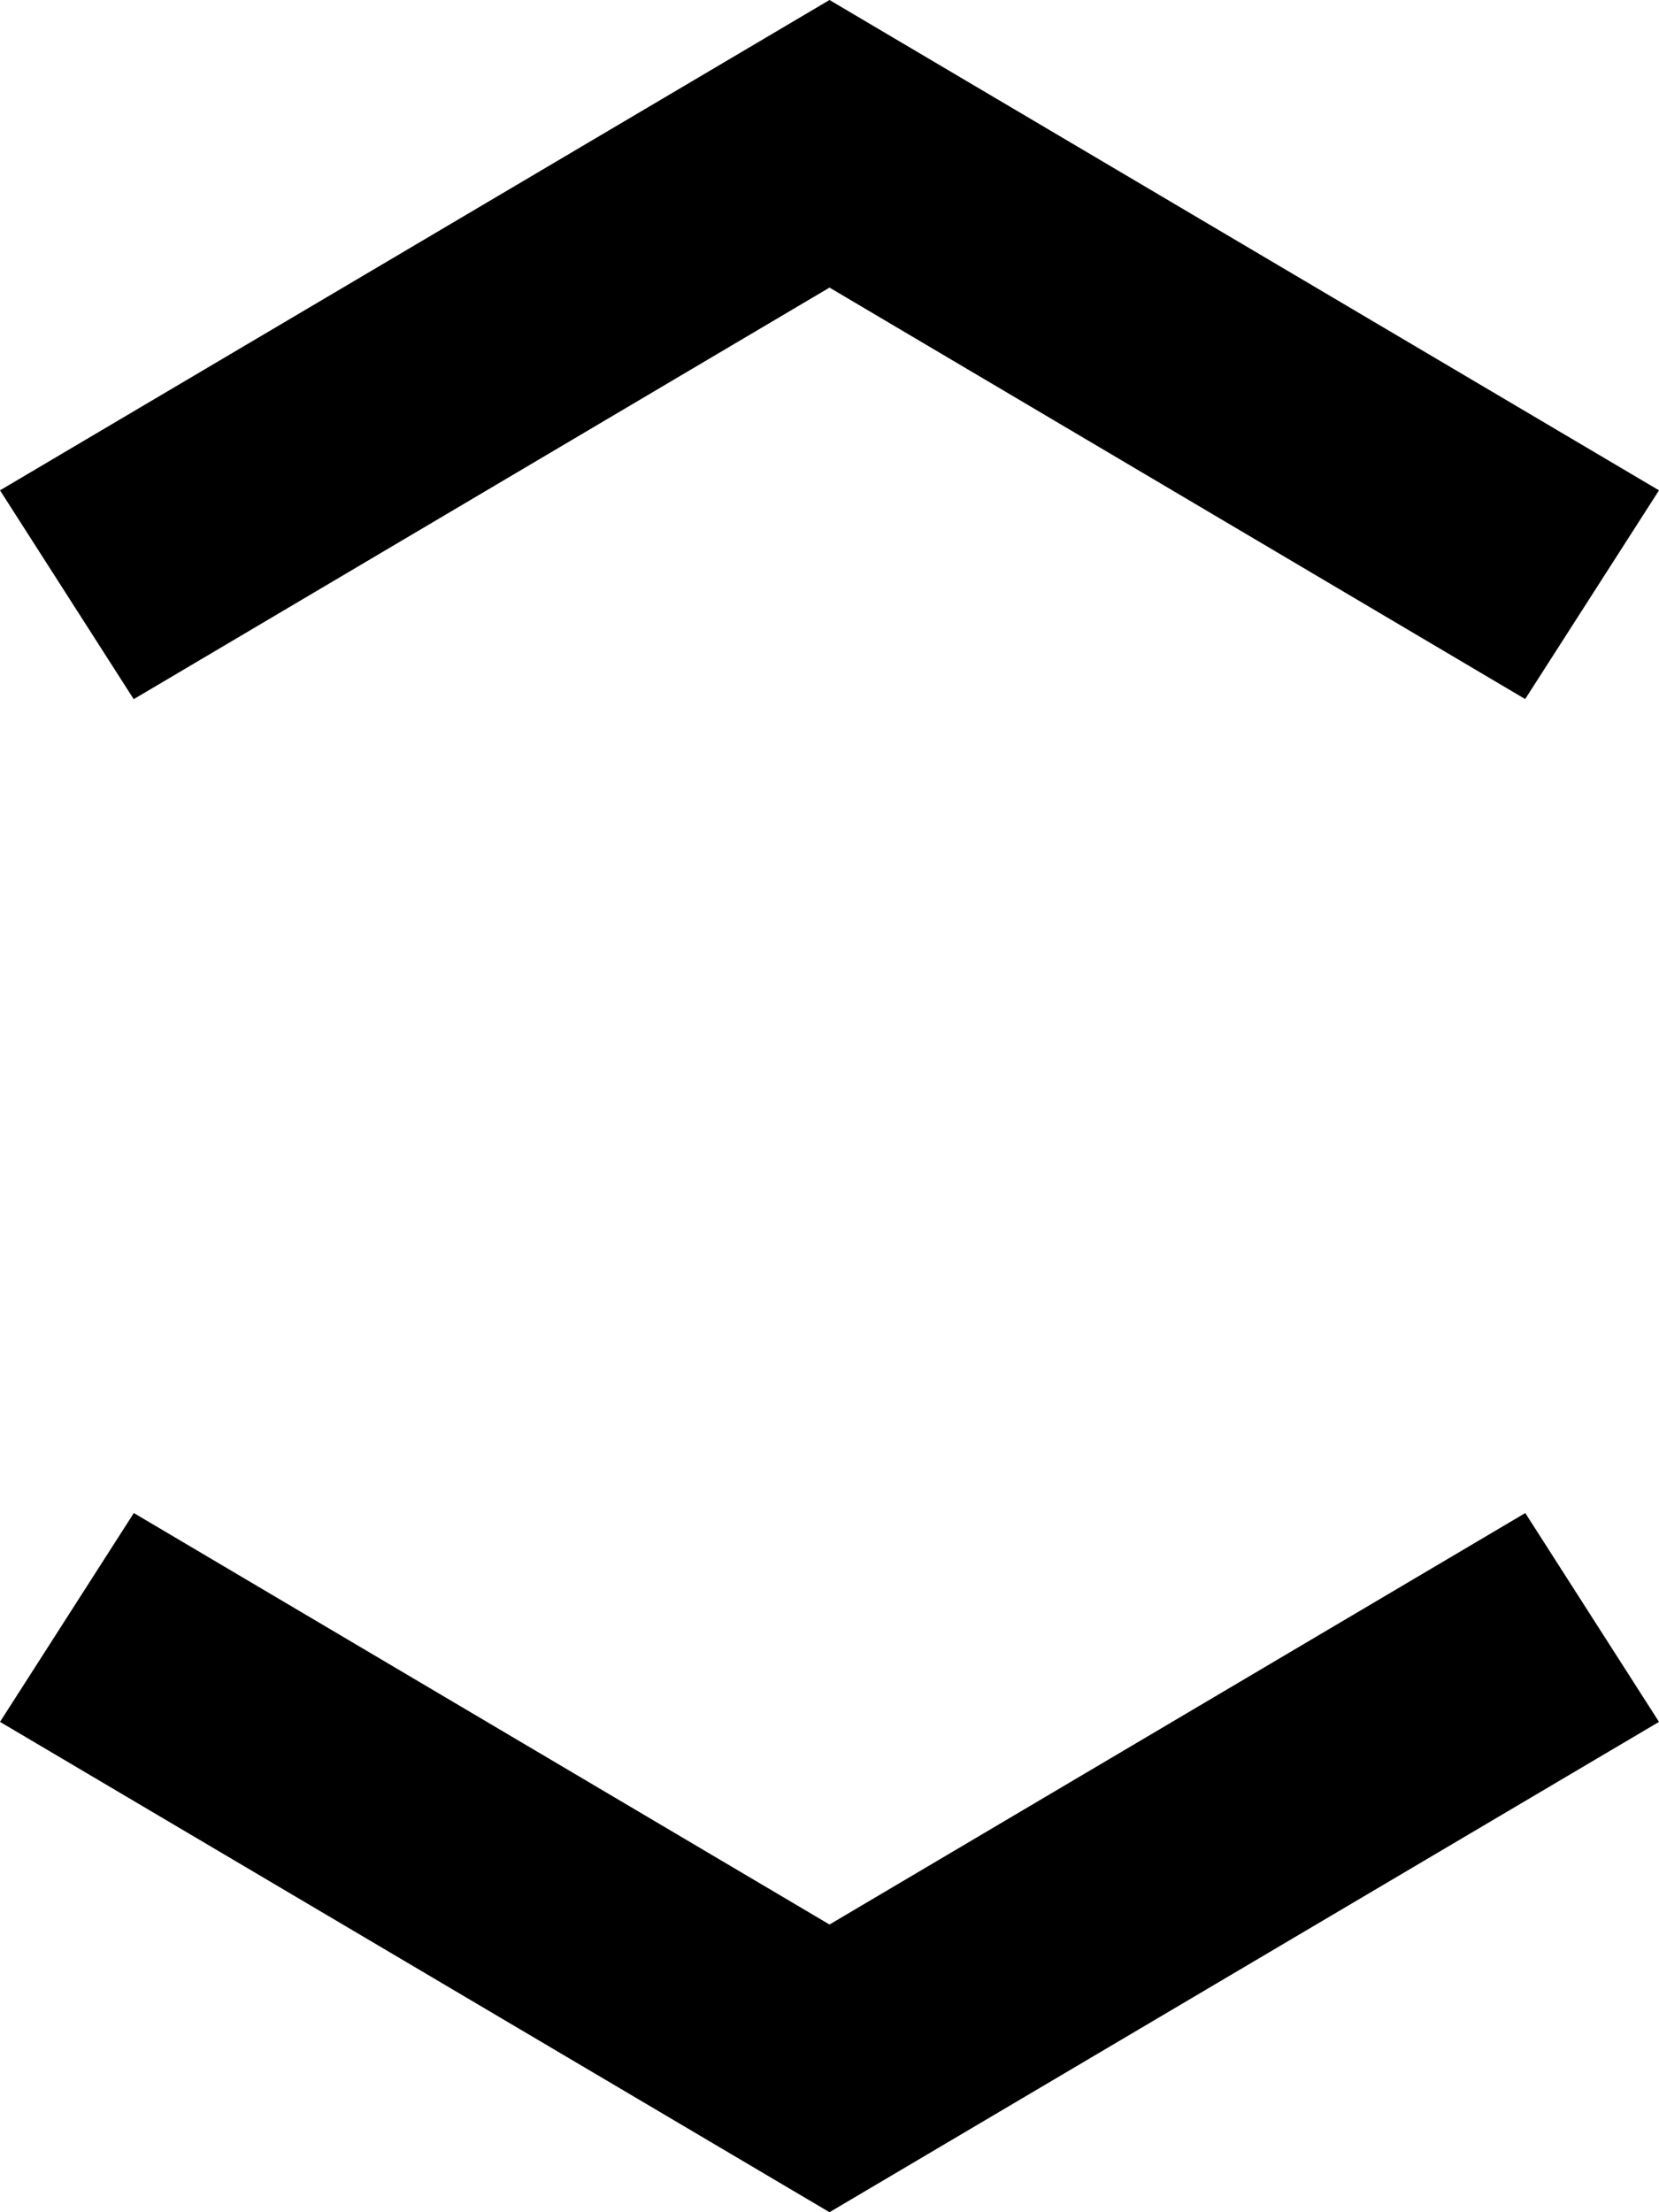 <svg xmlns="http://www.w3.org/2000/svg" width="15" height="20" viewBox="0 0 15 20">
  <g id="IK_výška" transform="translate(45.333 -20) rotate(90)">
    <path id="Path_7" data-name="Path 7" d="M24.433,28.333,20,35.833l4.433,7.5,1.888-1.209L22.6,35.833l3.72-6.29Z" transform="translate(0 2)"/>
    <path id="Path_8" data-name="Path 8" d="M62.877,43.333l4.433-7.5-4.433-7.5-1.888,1.209,3.72,6.291-3.72,6.29Z" transform="translate(-27.31 2)"/>
  </g>
</svg>
